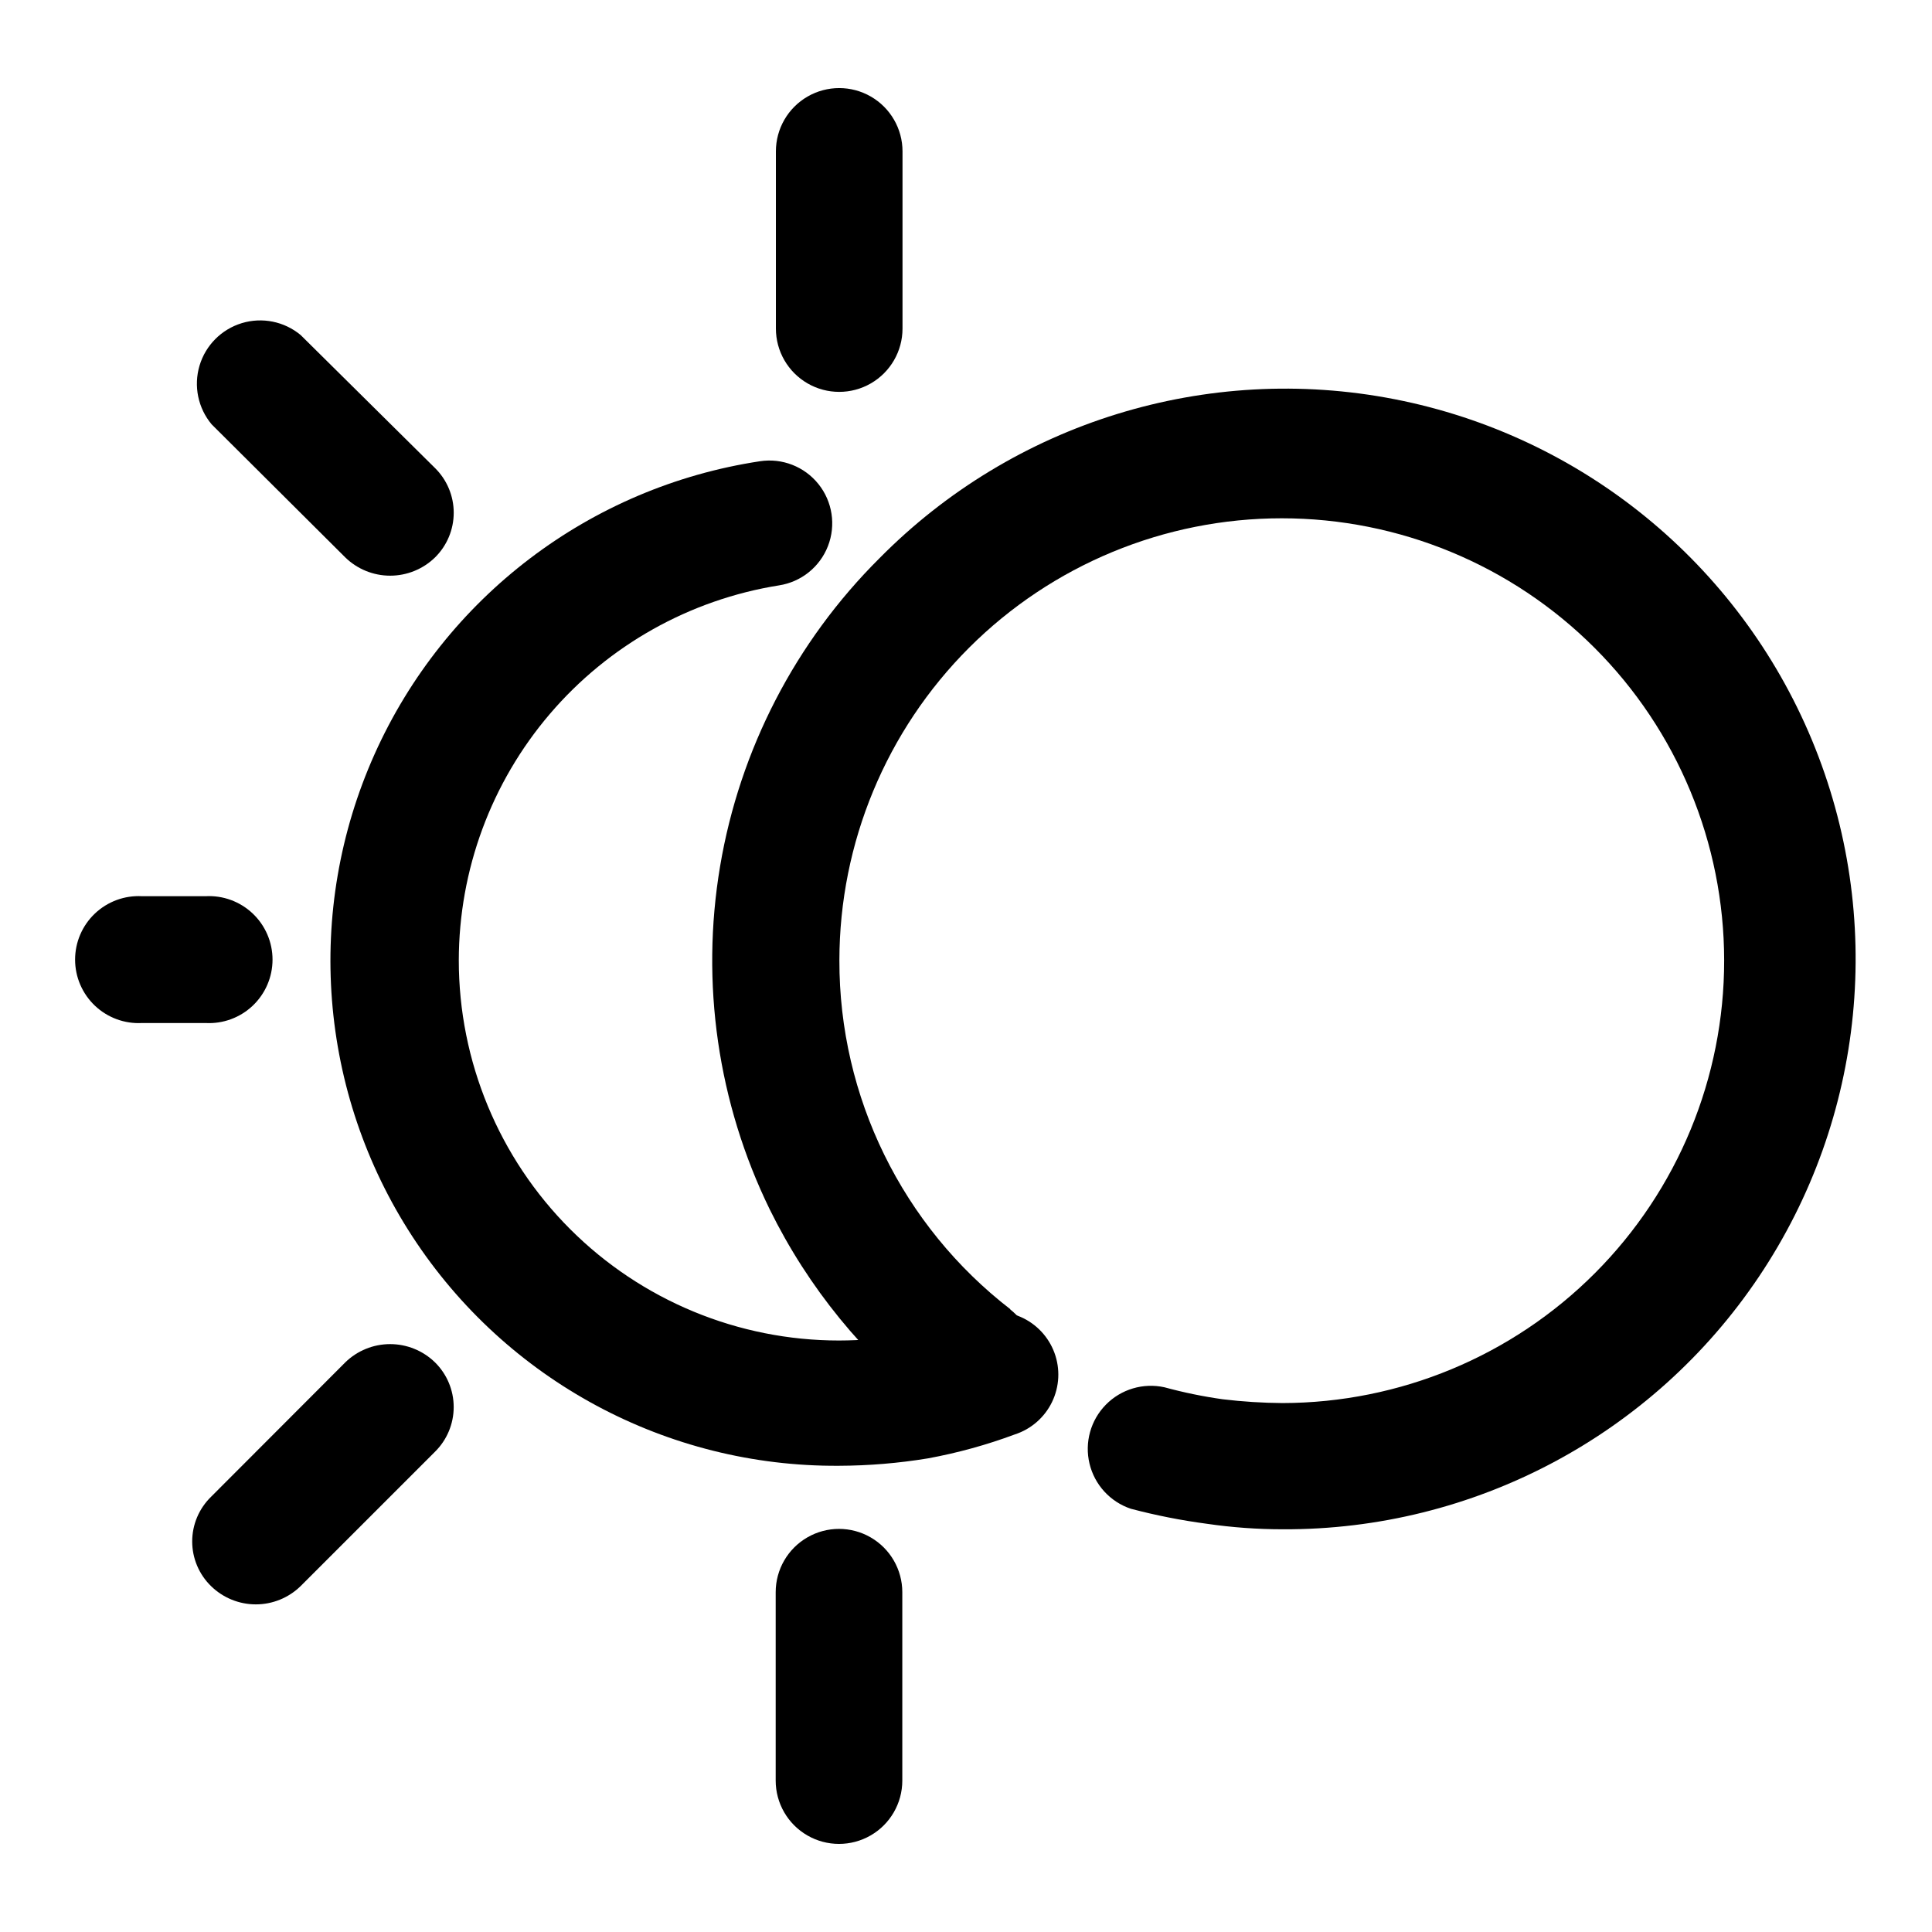 <?xml version="1.0" encoding="UTF-8"?>
<!-- Uploaded to: SVG Repo, www.svgrepo.com, Generator: SVG Repo Mixer Tools -->
<svg fill="#000000" width="800px" height="800px" version="1.1" viewBox="144 144 512 512" xmlns="http://www.w3.org/2000/svg">
 <g>
  <path d="m411.69 490.99c4.715 3.68 7.109 9.598 6.281 15.52-0.832 5.926-4.758 10.957-10.305 13.199-5.547 2.246-11.867 1.359-16.582-2.32-18.18-14.125-32.91-32.195-43.078-52.852-13.781-28.203-18.387-60.012-13.172-90.969 5.211-30.953 19.984-59.5 42.242-81.637 35.57-36.016 86.805-51.832 136.49-42.141 49.68 9.695 91.211 43.617 110.63 90.363 19.422 46.746 14.152 100.11-14.039 142.15-28.188 42.043-75.551 67.184-126.17 66.973-6.746 0-13.48-0.488-20.152-1.461-6.797-0.902-13.527-2.234-20.152-3.981-5.465-1.832-9.605-6.348-10.949-11.953-1.348-5.606 0.289-11.508 4.328-15.621 4.035-4.117 9.91-5.859 15.539-4.617 5.066 1.379 10.215 2.441 15.414 3.172 5.269 0.633 10.566 0.973 15.871 1.008 31.074-0.055 60.859-12.441 82.805-34.445 21.945-22 34.258-51.816 34.23-82.891-0.027-31.078-12.391-60.871-34.375-82.836-21.98-21.965-51.785-34.301-82.863-34.301-31.074 0-60.879 12.336-82.863 34.301-21.98 21.965-34.344 51.758-34.371 82.836-0.074 36.203 16.68 70.383 45.344 92.5z"/>
  <path d="m349.62 184.12c0-5.996 3.199-11.535 8.391-14.531 5.188-2.996 11.586-2.996 16.773 0 5.191 2.996 8.391 8.535 8.391 14.531v46.953c0 5.996-3.199 11.531-8.391 14.531-5.188 2.996-11.586 2.996-16.773 0-5.191-3-8.391-8.535-8.391-14.531z"/>
  <path d="m200.09 256.46c-3.613-4.32-4.82-10.168-3.211-15.566 1.609-5.398 5.82-9.625 11.215-11.262 5.391-1.633 11.242-0.449 15.574 3.148l35.621 35.266c3.168 3.125 4.953 7.391 4.953 11.84s-1.785 8.715-4.953 11.84c-3.18 3.102-7.449 4.836-11.891 4.836-4.441 0-8.711-1.734-11.891-4.836z"/>
  <path d="m181.65 415.11c-4.617 0.254-9.133-1.406-12.488-4.582-3.359-3.18-5.262-7.598-5.262-12.219 0-4.625 1.902-9.043 5.262-12.223 3.356-3.176 7.871-4.836 12.488-4.582h16.828c4.613-0.254 9.129 1.406 12.488 4.582 3.356 3.18 5.258 7.598 5.258 12.223 0 4.621-1.902 9.039-5.258 12.219-3.359 3.176-7.875 4.836-12.488 4.582z"/>
  <path d="m223.66 564.34c-3.172 3.102-7.43 4.836-11.863 4.836-4.434 0-8.691-1.734-11.863-4.836-3.195-3.109-5-7.379-5-11.84 0-4.457 1.805-8.727 5-11.836l35.57-35.621h-0.004c3.18-3.102 7.449-4.84 11.891-4.84 4.441 0 8.711 1.738 11.891 4.84 3.168 3.125 4.953 7.391 4.953 11.84 0 4.449-1.785 8.715-4.953 11.84z"/>
  <path d="m383.12 615.88c0 5.992-3.199 11.531-8.387 14.527-5.191 2.996-11.59 2.996-16.777 0-5.191-2.996-8.391-8.535-8.391-14.527v-49.93c0-5.992 3.199-11.531 8.391-14.527 5.188-3 11.586-3 16.777 0 5.188 2.996 8.387 8.535 8.387 14.527z"/>
  <path d="m401.46 492.85c4.191-1.723 8.902-1.66 13.051 0.164 4.144 1.824 7.371 5.262 8.934 9.516s1.324 8.961-0.656 13.035c-1.98 4.074-5.531 7.172-9.844 8.57-7.473 2.785-15.18 4.906-23.023 6.348-7.812 1.285-15.711 1.941-23.629 1.965-45.539 0.297-88.102-22.582-112.98-60.723-24.879-38.141-28.664-86.316-10.043-127.87 18.621-41.559 57.094-70.801 102.12-77.617 5.875-0.902 11.785 1.402 15.504 6.043 3.719 4.637 4.68 10.91 2.519 16.449-2.16 5.539-7.109 9.504-12.988 10.406-23.637 3.781-45.156 15.855-60.703 34.062-15.547 18.203-24.102 41.348-24.137 65.289 0 26.723 10.617 52.352 29.512 71.25 18.898 18.895 44.527 29.512 71.25 29.512 5.981-0.008 11.945-0.531 17.836-1.562 5.856-1 11.605-2.531 17.18-4.586z"/>
 </g>
</svg>